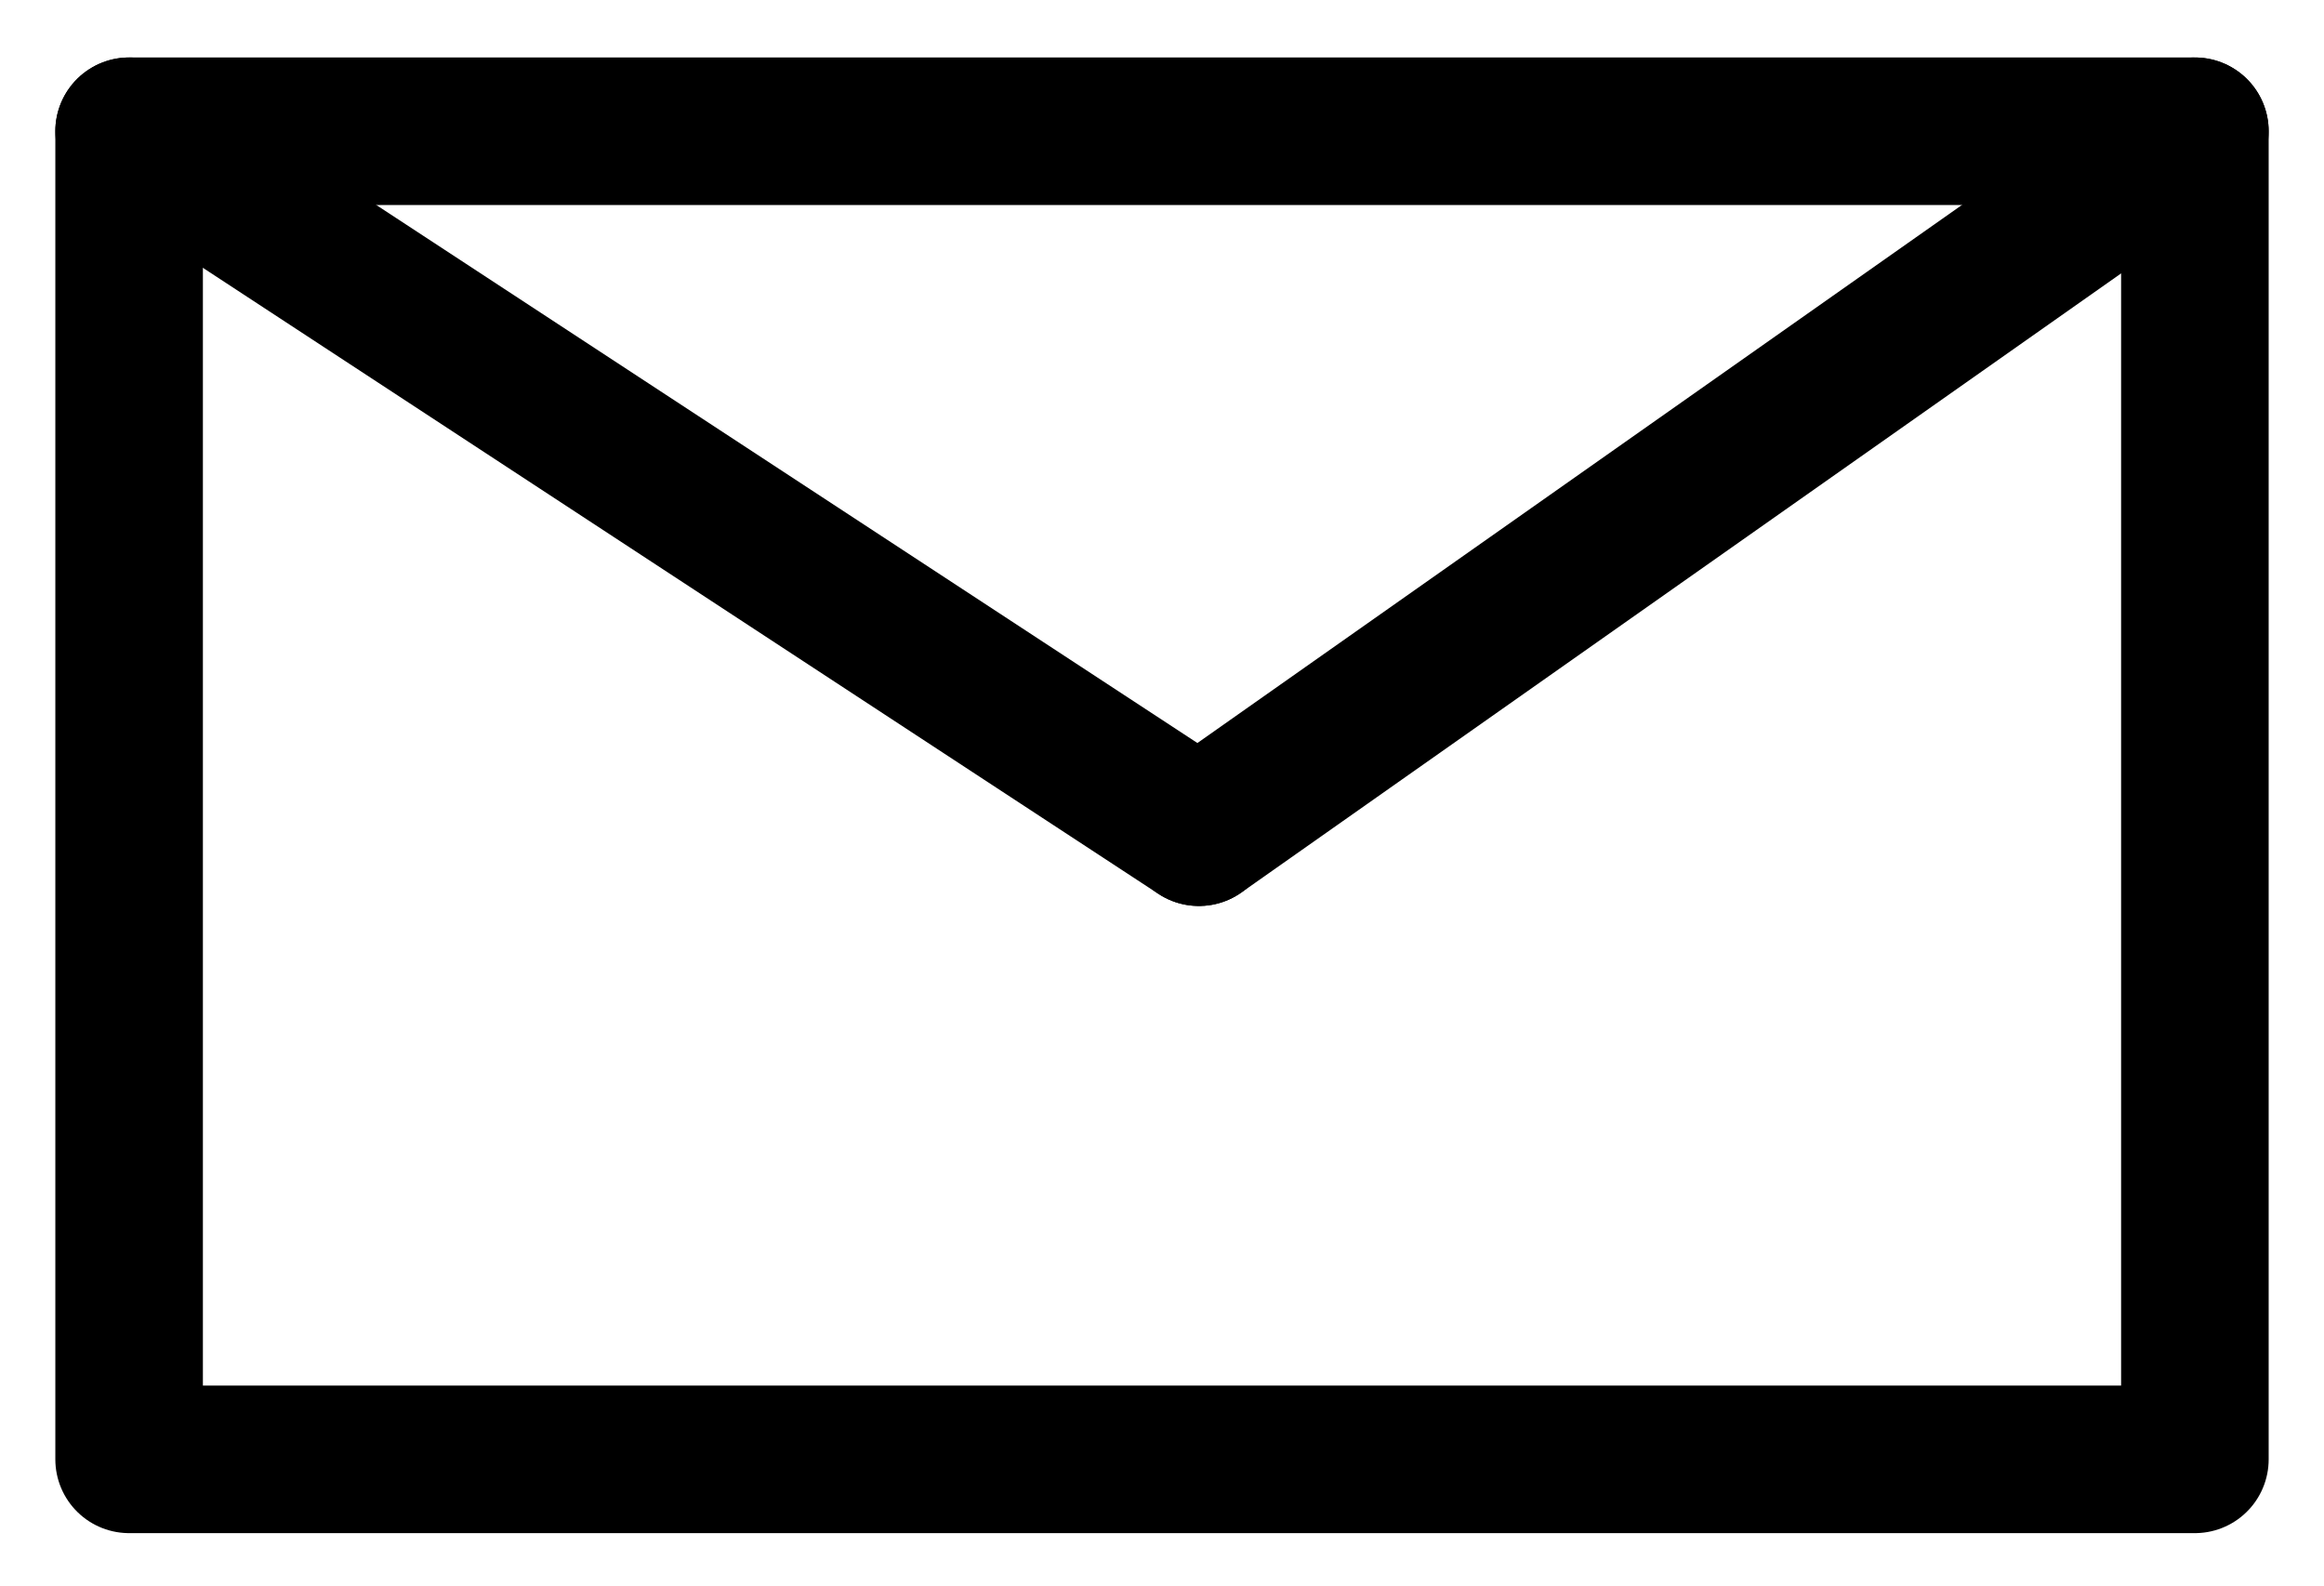 <svg width="63" height="43" viewBox="0 0 63 43" fill="none" xmlns="http://www.w3.org/2000/svg">
<path d="M59.5 3.558H3.5V39.558H59.5V3.558Z" stroke="black" stroke-width="4" stroke-linecap="round" stroke-linejoin="round"/>
<path d="M32.5 22.558L59.5 3.558" stroke="black" stroke-width="4" stroke-linecap="round" stroke-linejoin="round"/>
<path d="M32.5 22.558L3.5 3.558" stroke="black" stroke-width="4" stroke-linecap="round" stroke-linejoin="round"/>
</svg>
